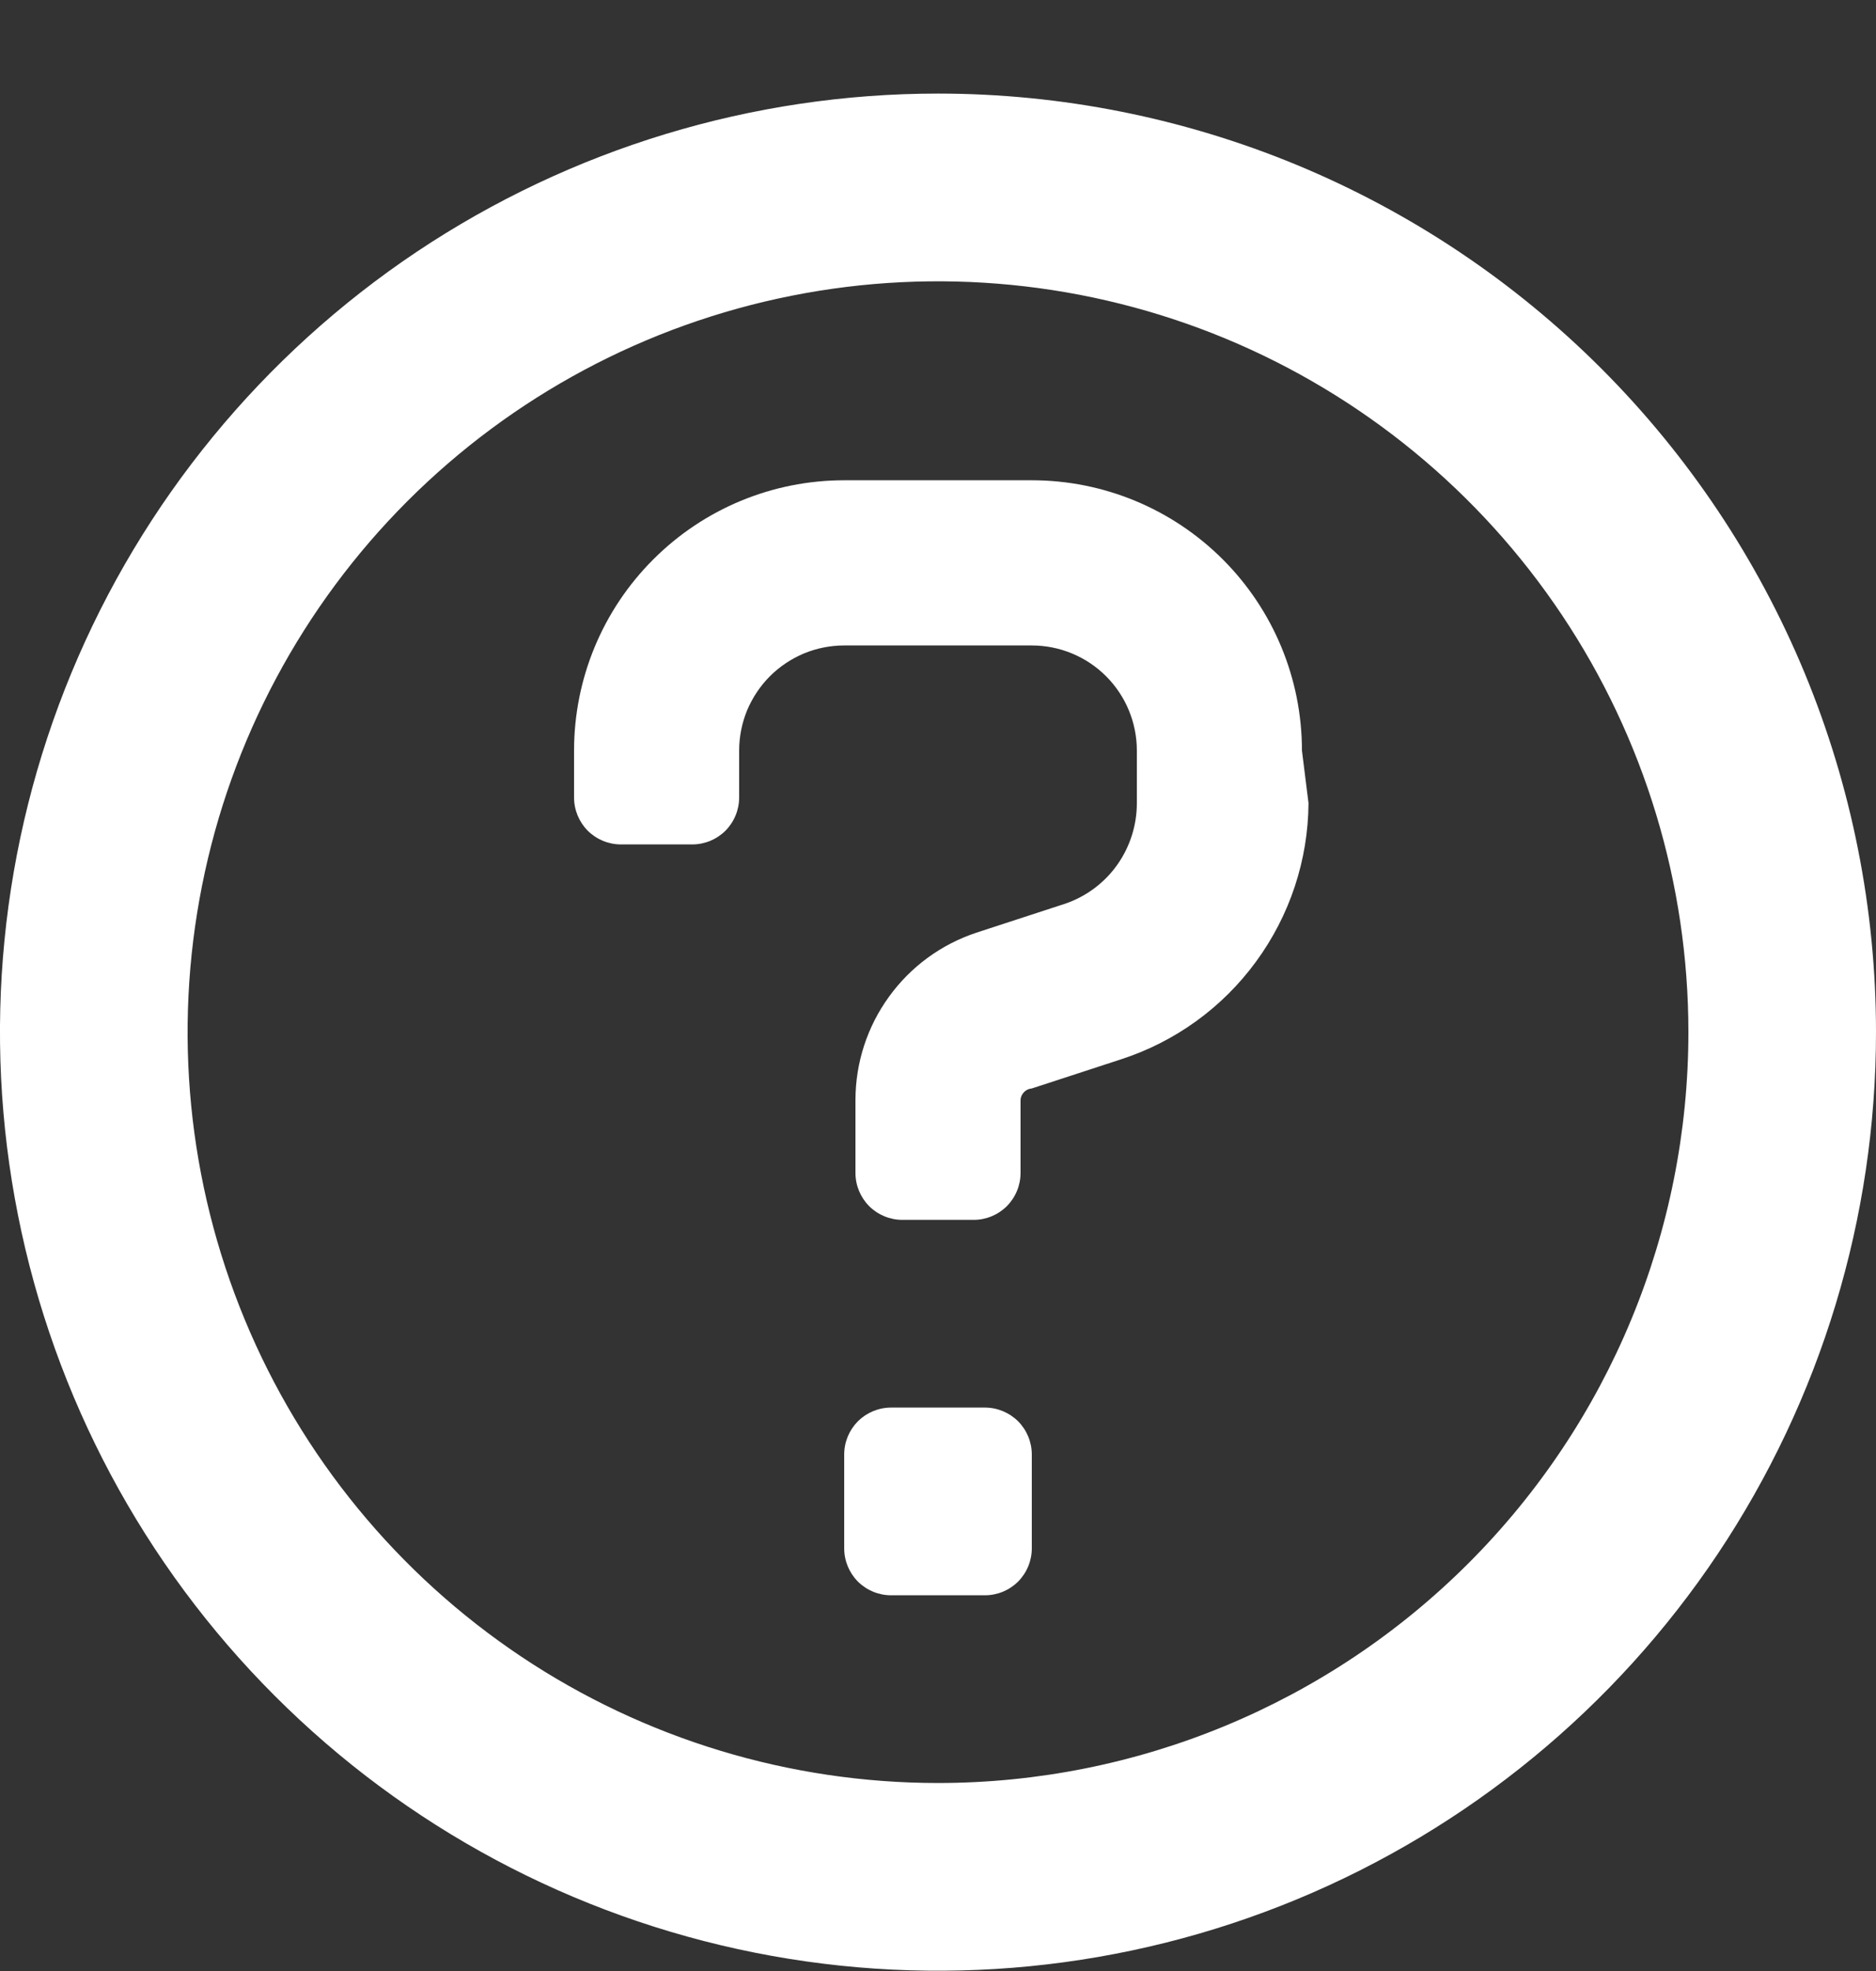 <svg width="20" height="21" viewBox="0 0 20 21" fill="none" xmlns="http://www.w3.org/2000/svg">
<rect x="0" y="0" width="20" height="21" fill="#333333" stroke="none"/>
<path d="M10 0.997C8.022 0.997 6.089 1.584 4.444 2.682C2.8 3.781 1.518 5.343 0.761 7.17C0.004 8.998 -0.194 11.008 0.192 12.948C0.578 14.888 1.53 16.67 2.929 18.068C4.327 19.467 6.109 20.419 8.049 20.805C9.989 21.191 12 20.993 13.827 20.236C15.654 19.479 17.216 18.197 18.315 16.553C19.413 14.908 20 12.975 20 10.997C20 9.684 19.741 8.383 19.239 7.17C18.736 5.957 18 4.855 17.071 3.926C16.142 2.997 15.04 2.261 13.827 1.758C12.614 1.256 11.313 0.997 10 0.997ZM10 18.997C8.418 18.997 6.871 18.528 5.555 17.649C4.24 16.77 3.214 15.52 2.609 14.059C2.003 12.597 1.845 10.988 2.154 9.436C2.462 7.885 3.224 6.459 4.343 5.34C5.462 4.221 6.887 3.459 8.439 3.151C9.991 2.842 11.6 3.001 13.062 3.606C14.523 4.212 15.773 5.237 16.652 6.553C17.531 7.868 18 9.415 18 10.997C18 13.119 17.157 15.154 15.657 16.654C14.157 18.154 12.122 18.997 10 18.997ZM10.5 14.997H9.5C9.367 14.997 9.24 15.05 9.146 15.143C9.053 15.237 9 15.364 9 15.497V16.497C9 16.63 9.053 16.757 9.146 16.851C9.24 16.944 9.367 16.997 9.5 16.997H10.5C10.633 16.997 10.76 16.944 10.854 16.851C10.947 16.757 11 16.63 11 16.497V15.497C11 15.364 10.947 15.237 10.854 15.143C10.76 15.05 10.633 14.997 10.5 14.997ZM13.88 7.997C13.88 7.233 13.577 6.501 13.037 5.961C12.496 5.42 11.764 5.117 11 5.117H9C8.236 5.117 7.504 5.42 6.964 5.961C6.423 6.501 6.12 7.233 6.12 7.997V8.497C6.12 8.63 6.173 8.757 6.266 8.851C6.36 8.944 6.487 8.997 6.62 8.997H7.38C7.513 8.997 7.64 8.944 7.734 8.851C7.827 8.757 7.88 8.63 7.88 8.497V7.997C7.88 7.85 7.909 7.704 7.965 7.568C8.022 7.433 8.104 7.309 8.208 7.205C8.312 7.101 8.436 7.019 8.571 6.962C8.707 6.906 8.853 6.877 9 6.877H11C11.297 6.877 11.582 6.995 11.792 7.205C12.002 7.415 12.12 7.7 12.12 7.997V8.557C12.12 8.792 12.047 9.022 11.911 9.214C11.775 9.406 11.582 9.55 11.36 9.627L10.41 9.937C10.035 10.061 9.709 10.299 9.478 10.619C9.246 10.938 9.121 11.322 9.12 11.717V12.497C9.12 12.63 9.173 12.757 9.266 12.851C9.36 12.944 9.487 12.997 9.62 12.997H10.38C10.513 12.997 10.64 12.944 10.734 12.851C10.827 12.757 10.88 12.63 10.88 12.497V11.717C10.882 11.686 10.896 11.657 10.918 11.635C10.94 11.613 10.969 11.599 11 11.597L11.95 11.287C12.528 11.1 13.032 10.736 13.391 10.245C13.75 9.755 13.946 9.165 13.95 8.557L13.88 7.997Z" fill="white"/>
</svg>
